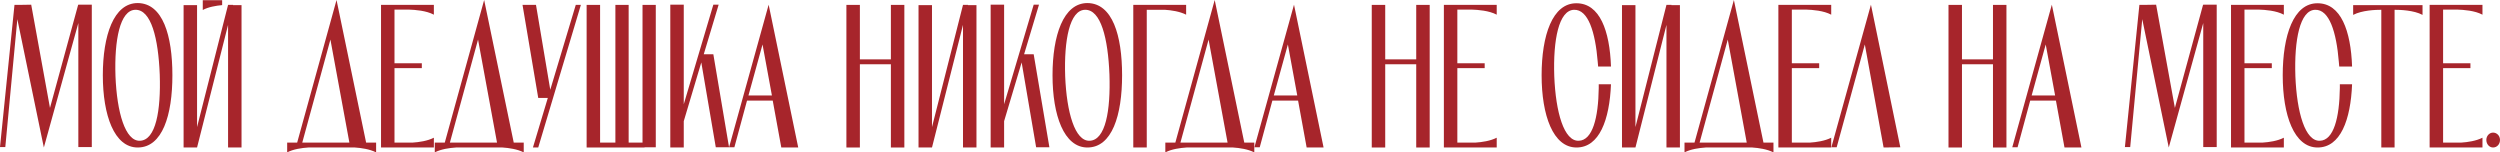 <?xml version="1.0" encoding="UTF-8"?> <svg xmlns="http://www.w3.org/2000/svg" viewBox="0 0 245.093 14.94" fill="none"><path d="M7.68 0.46H9V14.42H7.68V2.26L4.3 14.46L4.1 13.5L1.7 1.88L0.52 14.42H0L1.42 0.48H1.84L3.06 0.46L4.9 10.58L7.66 0.48H7.68V0.46Z" fill="#A7252B"></path><path d="M13.501 0.3C15.961 0.32 16.901 3.48 16.901 7.38C16.901 11.3 15.921 14.46 13.501 14.46C11.201 14.46 10.081 11.3 10.081 7.38C10.081 3.48 11.141 0.3 13.501 0.3ZM13.721 13.8C15.281 13.74 15.781 10.84 15.661 7.3C15.521 3.76 14.821 0.92 13.261 0.96C11.761 1 11.201 3.92 11.321 7.46C11.461 11.02 12.281 13.86 13.721 13.8Z" fill="#A7252B"></path><path d="M22.839 0.5H23.679V14.46H22.359V2.44L19.319 14.46H17.999V0.5H19.319V12.46L22.359 0.48H22.859L22.839 0.5ZM21.779 0.02C21.779 0.18 21.779 0.34 21.779 0.5C21.179 0.56 20.419 0.68 19.879 0.98V0.02H21.779Z" fill="#A7252B"></path><path d="M36.873 14.94C36.253 14.62 35.413 14.5 34.793 14.46H30.233C29.593 14.5 28.753 14.62 28.153 14.94V13.98H34.253L32.393 3.88L29.633 13.98H29.133L32.993 0L35.893 13.98H36.873V14.94Z" fill="#A7252B"></path><path d="M40.075 0.94H38.675V6.2H41.355V6.68H38.675V13.98H40.455C41.074 13.94 41.914 13.82 42.535 13.5V14.46H37.355V0.48H42.535V1.44C41.795 1.04 40.694 0.96 40.075 0.94Z" fill="#A7252B"></path><path d="M51.345 14.94C50.726 14.62 49.885 14.5 49.265 14.46H44.705C44.066 14.5 43.225 14.62 42.625 14.94V13.98H48.726L46.866 3.88L44.106 13.98H43.605L47.465 0L50.366 13.98H51.345V14.94Z" fill="#A7252B"></path><path d="M56.447 0.48H56.947L52.767 14.46H52.247L53.707 9.6H52.767L51.227 0.48H52.547L53.947 8.8L56.447 0.48Z" fill="#A7252B"></path><path d="M64.291 0.48V14.44H63.191V14.46H57.511V0.48H58.831V13.98H60.331V0.48H61.631V13.98H62.991V0.48H64.291Z" fill="#A7252B"></path><path d="M70.174 14.44L68.754 6.12L67.034 11.88V14.46H65.714V0.46H67.034V10.22L69.934 0.46H70.454L68.994 5.32H69.934L71.474 14.44H70.174Z" fill="#A7252B"></path><path d="M76.596 14.46L75.756 9.86H73.236L71.996 14.44H71.476L75.356 0.46L75.556 1.42L78.256 14.46H76.596ZM73.376 9.36H75.676L74.756 4.36L73.376 9.36Z" fill="#A7252B"></path><path d="M88.66 14.46H87.34V6.3H84.3V14.46H82.979V0.48H84.3V5.82H87.34V0.48H88.66V14.46Z" fill="#A7252B"></path><path d="M94.89 0.5H95.73V14.46H94.41V2.44L91.37 14.46H90.05V0.5H91.37V12.46L94.41 0.48H94.91L94.89 0.5Z" fill="#A7252B"></path><path d="M101.58 14.44L100.16 6.12L98.44 11.88V14.46H97.12V0.46H98.44V10.22L101.34 0.46H101.86L100.4 5.32H101.34L102.88 14.44H101.58Z" fill="#A7252B"></path><path d="M106.607 0.3C109.067 0.32 110.007 3.48 110.007 7.38C110.007 11.3 109.027 14.46 106.607 14.46C104.307 14.46 103.187 11.3 103.187 7.38C103.187 3.48 104.247 0.3 106.607 0.3ZM106.827 13.8C108.387 13.74 108.887 10.84 108.767 7.3C108.627 3.76 107.927 0.92 106.367 0.96C104.867 1 104.307 3.92 104.427 7.46C104.567 11.02 105.387 13.86 106.827 13.8Z" fill="#A7252B"></path><path d="M116.285 1.44C115.665 1.12 114.825 1 114.204 0.96H112.425V14.46H111.104V0.48H116.285V1.44Z" fill="#A7252B"></path><path d="M122.967 14.94C122.347 14.62 121.507 14.5 120.886 14.46H116.327C115.687 14.5 114.847 14.62 114.246 14.94V13.98H120.347L118.486 3.88L115.726 13.98H115.227L119.087 0L121.986 13.98H122.967V14.94Z" fill="#A7252B"></path><path d="M128.1 14.46L127.26 9.86H124.74L123.5 14.44H122.98L126.86 0.46L127.06 1.42L129.76 14.46H128.1ZM124.88 9.36H127.18L126.26 4.36L124.88 9.36Z" fill="#A7252B"></path><path d="M140.163 14.46H138.843V6.3H135.803V14.46H134.483V0.48H135.803V5.82H138.843V0.48H140.163V14.46Z" fill="#A7252B"></path><path d="M144.274 0.94H142.874V6.2H145.554V6.68H142.874V13.98H144.654C145.274 13.94 146.114 13.82 146.734 13.5V14.46H141.554V0.48H146.734V1.44C145.994 1.04 144.894 0.96 144.274 0.94Z" fill="#A7252B"></path><path d="M156.736 8.26H157.936C157.796 11.76 156.796 14.46 154.556 14.46C152.256 14.46 151.136 11.3 151.136 7.38C151.136 3.48 152.196 0.3 154.556 0.32C156.836 0.32 157.816 3.02 157.936 6.52H156.676C156.656 6.36 156.656 6.22 156.636 6.06C156.396 3.12 155.696 0.92 154.316 0.96C152.816 1 152.256 3.92 152.376 7.46C152.516 11.02 153.336 13.86 154.776 13.8C156.136 13.76 156.696 11.54 156.736 8.64C156.736 8.5 156.736 8.38 156.736 8.26Z" fill="#A7252B"></path><path d="M163.855 0.5H164.695V14.46H163.375V2.44L160.335 14.46H159.015V0.5H160.335V12.46L163.375 0.48H163.875L163.855 0.5Z" fill="#A7252B"></path><path d="M173.865 14.94C173.245 14.62 172.405 14.5 171.785 14.46H167.225C166.585 14.5 165.745 14.62 165.145 14.94V13.98H171.245L169.385 3.88L166.625 13.98H166.125L169.985 0L172.885 13.98H173.865V14.94Z" fill="#A7252B"></path><path d="M177.067 0.94H175.667V6.2H178.347V6.68H175.667V13.98H177.447C178.067 13.94 178.907 13.82 179.527 13.5V14.46H174.347V0.48H179.527V1.44C178.787 1.04 177.687 0.96 177.067 0.94Z" fill="#A7252B"></path><path d="M186.302 14.44L184.662 14.46L182.822 4.36L180.062 14.44H179.542L183.422 0.46L186.302 14.44Z" fill="#A7252B"></path><path d="M196.706 14.46H195.386V6.3H192.346V14.46H191.026V0.48H192.346V5.82H195.386V0.48H196.706V14.46Z" fill="#A7252B"></path><path d="M202.397 14.46L201.557 9.86H199.037L197.797 14.44H197.277L201.157 0.46L201.357 1.42L204.057 14.46H202.397ZM199.177 9.36H201.477L200.557 4.36L199.177 9.36Z" fill="#A7252B"></path><path d="M216 0.46H217.32V14.42H216V2.26L212.62 14.46L212.42 13.5L210.02 1.88L208.84 14.42H208.32L209.74 0.48H210.16L211.38 0.46L213.22 10.58L215.98 0.48H216V0.46Z" fill="#A7252B"></path><path d="M221.442 0.94H220.042V6.2H222.722V6.68H220.042V13.98H221.822C222.442 13.94 223.282 13.82 223.902 13.5V14.46H218.722V0.48H223.902V1.44C223.162 1.04 222.062 0.96 221.442 0.94Z" fill="#A7252B"></path><path d="M229.392 8.26H230.592C230.452 11.76 229.452 14.46 227.212 14.46C224.912 14.46 223.792 11.3 223.792 7.38C223.792 3.48 224.852 0.3 227.212 0.32C229.492 0.32 230.472 3.02 230.592 6.52H229.332C229.312 6.36 229.312 6.22 229.292 6.06C229.052 3.12 228.352 0.92 226.972 0.96C225.472 1 224.912 3.92 225.032 7.46C225.172 11.02 225.992 13.86 227.432 13.8C228.792 13.76 229.352 11.54 229.392 8.64C229.392 8.5 229.392 8.38 229.392 8.26Z" fill="#A7252B"></path><path d="M230.697 0.5H237.498V1.46C236.637 1 235.298 0.96 234.758 0.96V14.46H233.457V0.96C232.918 0.96 231.577 1 230.697 1.46V0.5Z" fill="#A7252B"></path><path d="M240.914 0.94H239.514V6.2H242.194V6.68H239.514V13.98H241.294C241.914 13.94 242.754 13.82 243.374 13.5V14.46H238.194V0.48H243.374V1.44C242.634 1.04 241.534 0.96 240.914 0.94Z" fill="#A7252B"></path><path d="M244.413 14.46C244.053 14.46 243.753 14.14 243.753 13.72C243.753 13.32 244.053 13 244.413 13C244.793 13 245.093 13.32 245.093 13.72C245.093 14.14 244.793 14.46 244.413 14.46Z" fill="#A7252B"></path></svg> 
